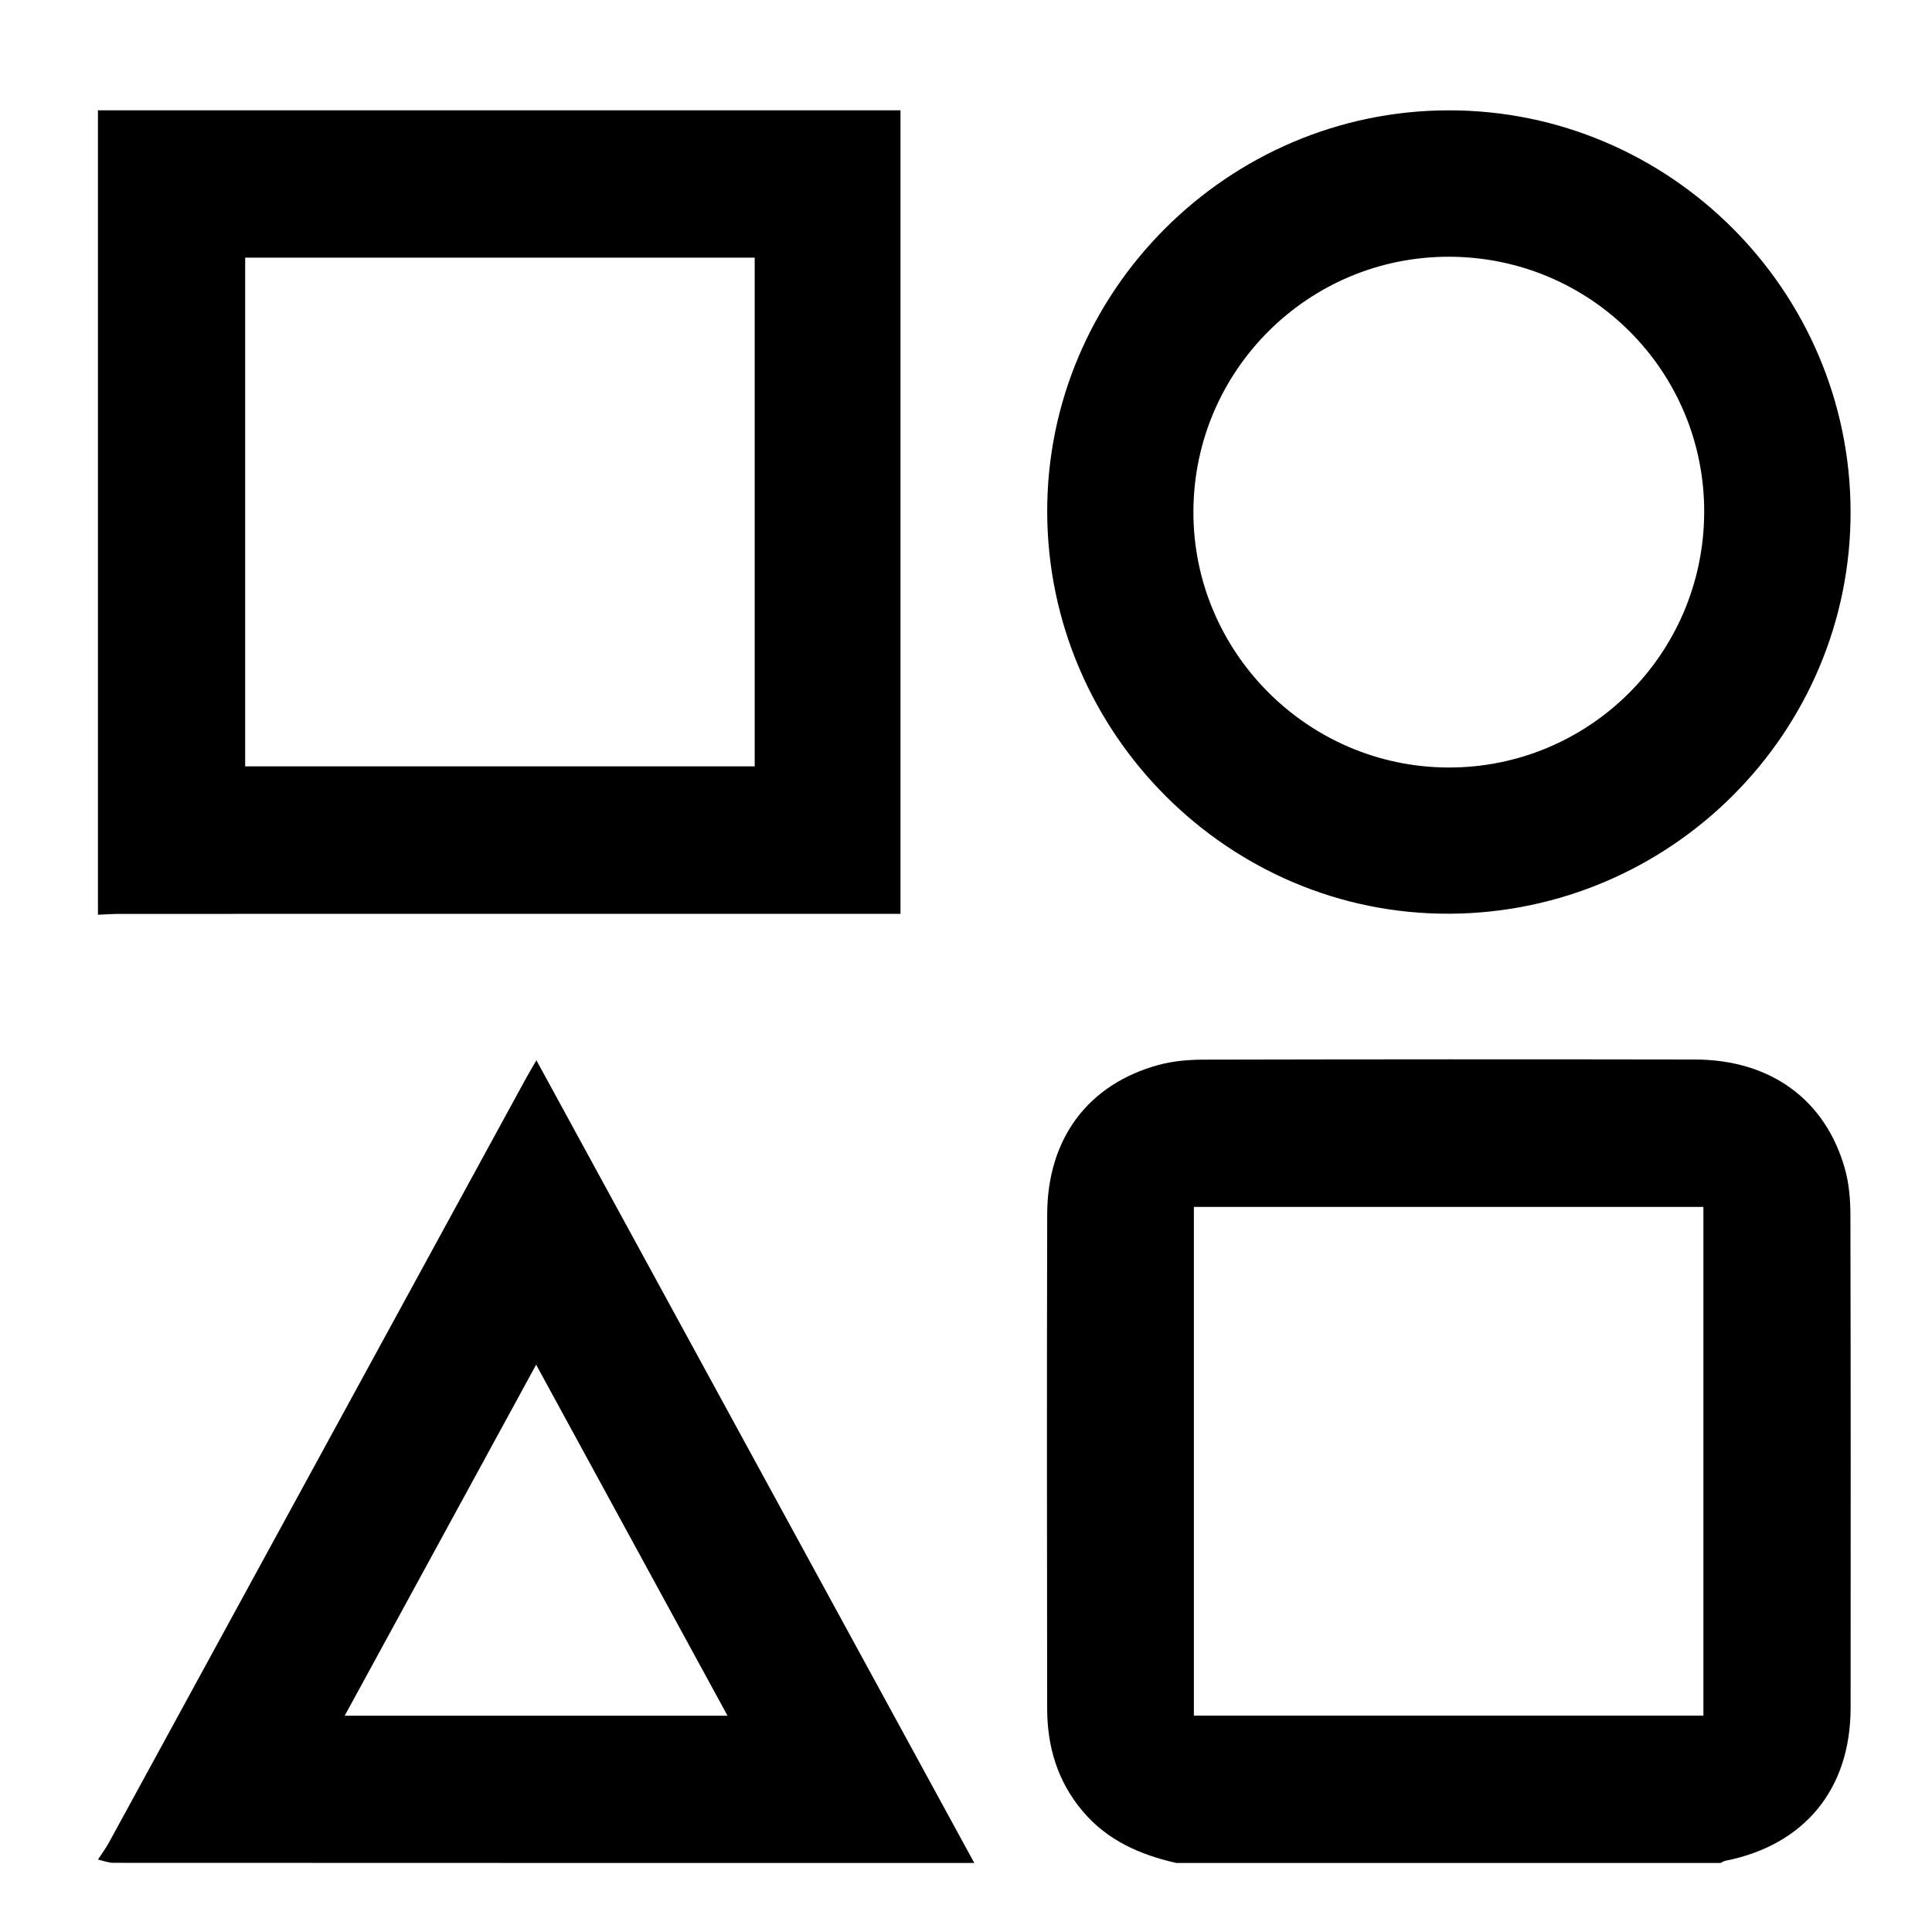 <?xml version="1.0" encoding="UTF-8"?><svg id="about_icon_4" xmlns="http://www.w3.org/2000/svg" viewBox="0 0 1000 1000"><path d="M50.7,57.09H466.09V473.01c-4.25,0-7.99,0-11.72,0-130.74,0-261.47,0-392.21,.02-3.82,0-7.65,.29-11.47,.44V57.09Zm339.93,76.26H126.9V396.66H390.63V133.35Z"/><path d="M608.83,964.27c-18.72-4.27-35.6-11.59-48.43-26.78-13.05-15.45-18.36-33.4-18.39-53.12-.11-85.3-.2-170.6,.02-255.89,.1-39.14,21.13-67.26,57.55-77.25,7.56-2.07,15.71-2.75,23.6-2.76,84.71-.19,169.42-.22,254.12-.07,39.26,.07,67.8,20.96,77.73,56.97,2.08,7.56,2.73,15.72,2.74,23.61,.19,85,.16,170.01,.1,255.01-.03,42.09-23.88,71.04-64.92,79.18-.84,.17-1.6,.73-2.39,1.1h-281.73Zm9.12-76.27h263.73v-263.31h-263.73v263.31Z"/><path d="M50.7,962.5c1.89-2.9,4-5.69,5.65-8.72,71.93-131.75,143.81-263.52,215.71-395.29,1.51-2.78,3.16-5.48,5.59-9.68,75.97,139.27,151.3,277.36,226.64,415.46-148.54,0-297.08,0-445.62-.07-2.66,0-5.32-1.11-7.97-1.7Zm226.8-256.14c-33.48,61.4-66.01,121.05-99.08,181.69h198.14c-33.01-60.55-65.54-120.21-99.06-181.69Z"/><path d="M750.18,472.93c-113.88,.54-207.81-93.21-208.15-207.76-.34-114.05,93.42-207.94,207.78-208.06,114.34-.13,207.83,93.2,208.05,207.7,.22,114.27-92.89,207.59-207.68,208.13Zm131.91-207.55c.32-73.12-58.63-132.32-131.94-132.49-72.7-.17-131.91,58.52-132.44,131.26-.53,72.82,58.74,132.74,131.65,133.11,72.99,.37,132.4-58.66,132.72-131.88Z"/></svg>